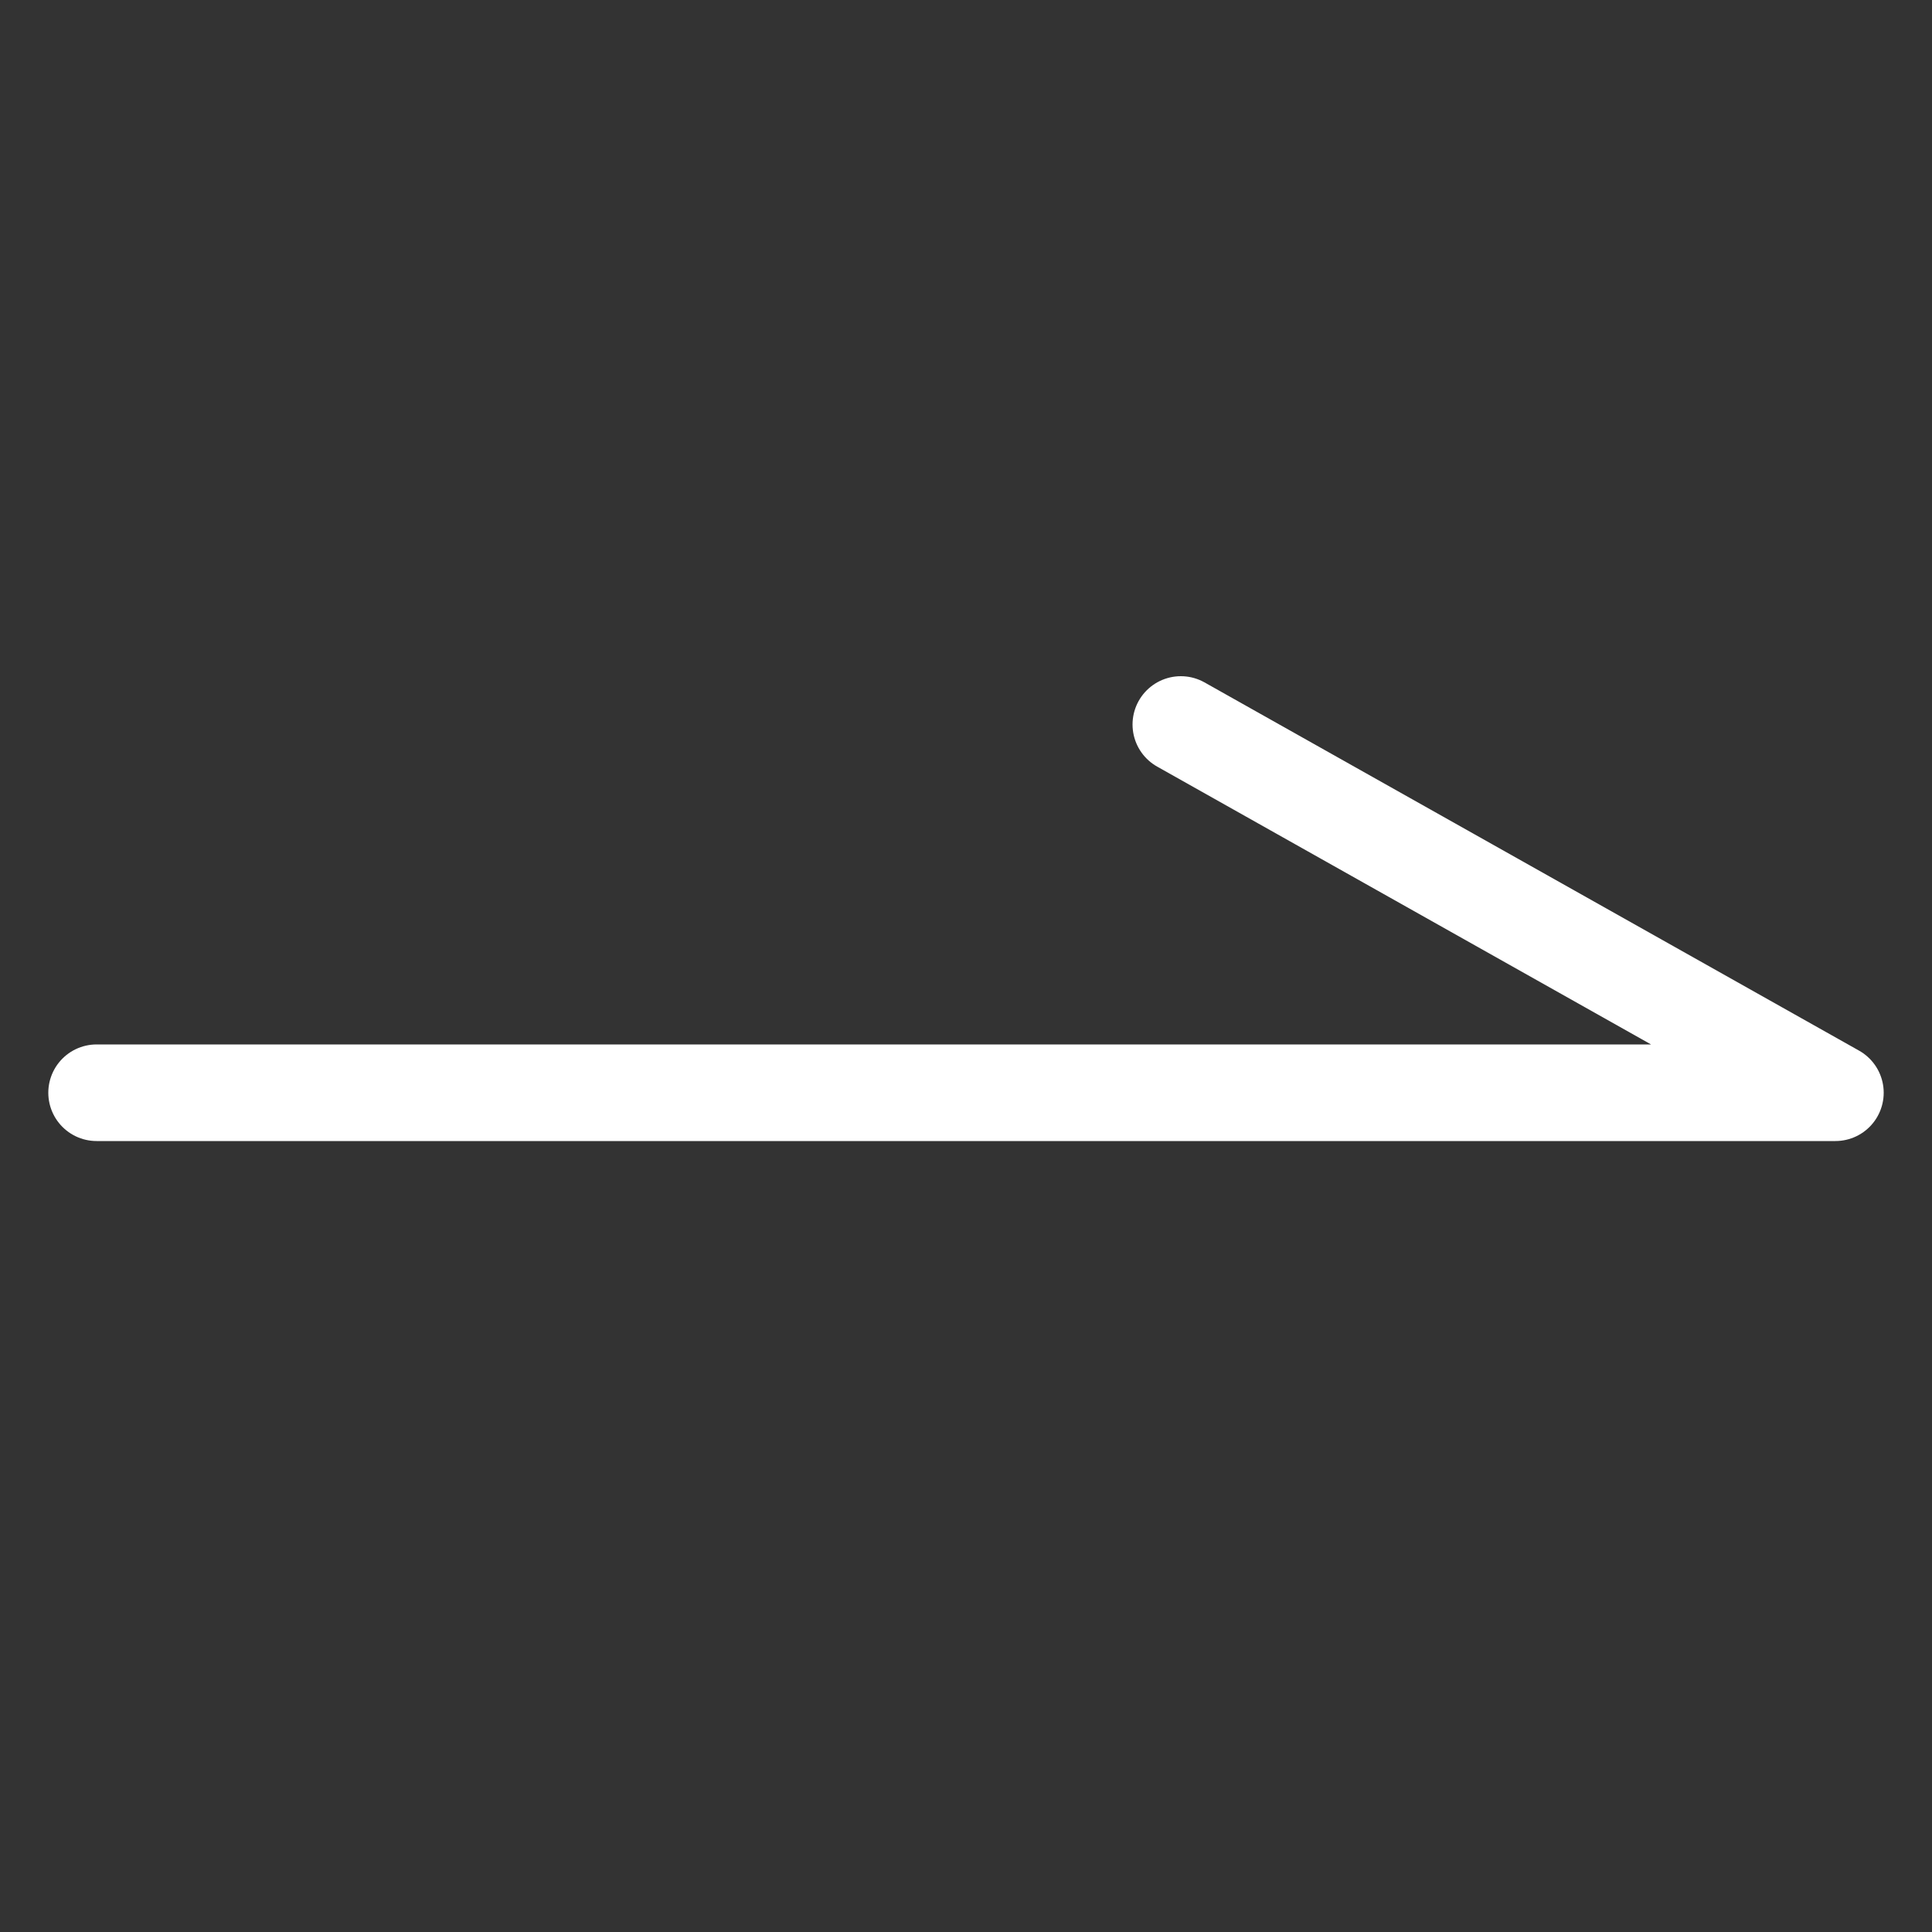 <svg xmlns="http://www.w3.org/2000/svg" xmlns:xlink="http://www.w3.org/1999/xlink" width="20" height="20" viewBox="0 0 20 20"><rect x="0" y="0" width="20" height="20" fill="#333333" stroke="none"/><defs><style>.a{fill:#986767;}.b{clip-path:url(#a);}.c{fill:none;stroke:#fff;stroke-linecap:round;stroke-linejoin:round;}</style><clipPath id="a"><rect class="a" width="20" height="20" transform="translate(3130 3586)"/></clipPath></defs><g class="b" transform="translate(-3130 -3586)"><path class="c" d="M5566.082-17298.934h18l-6.776-3.812" transform="translate(-2435.082 20896.246)"/></g></svg>